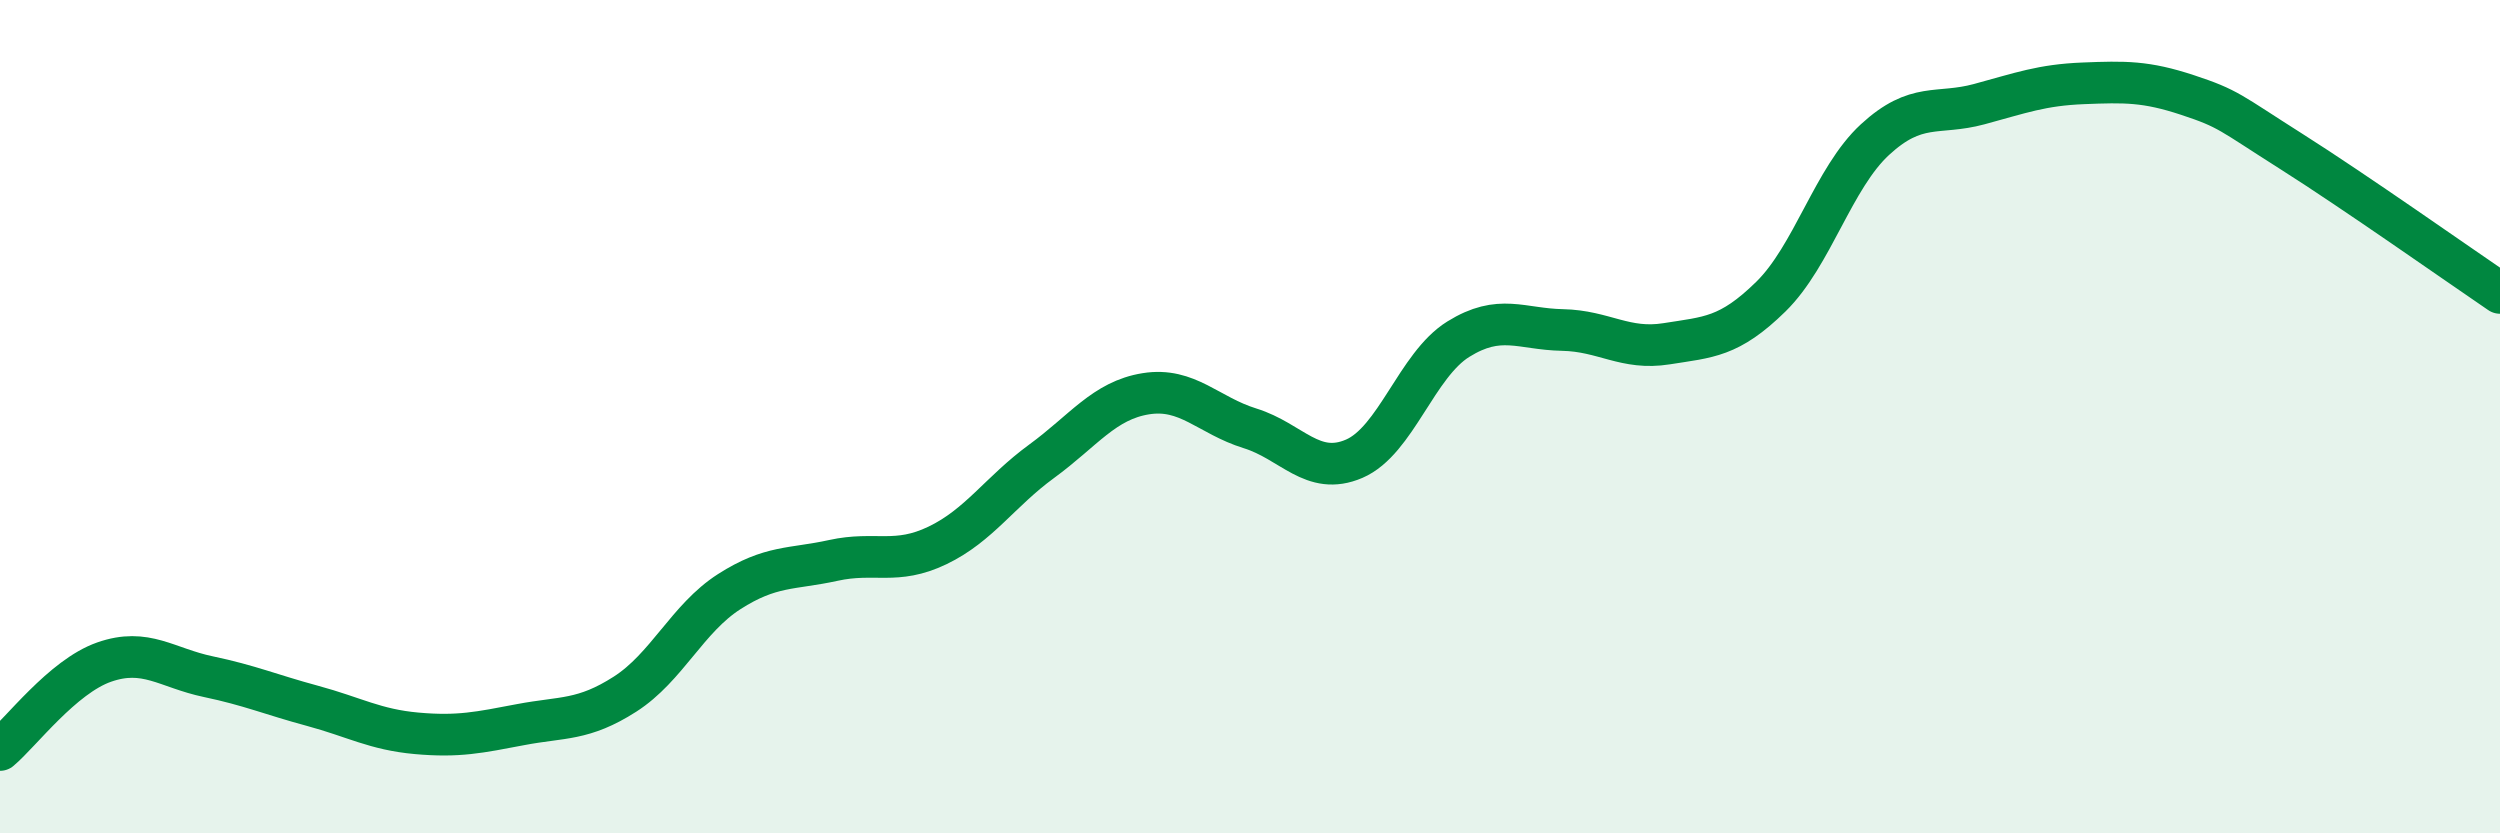 
    <svg width="60" height="20" viewBox="0 0 60 20" xmlns="http://www.w3.org/2000/svg">
      <path
        d="M 0,18 C 0.5,17.58 1.5,16.24 2.5,15.89 C 3.5,15.54 4,16.03 5,16.24 C 6,16.45 6.5,16.67 7.5,16.94 C 8.5,17.21 9,17.51 10,17.6 C 11,17.69 11.5,17.58 12.5,17.39 C 13.5,17.2 14,17.3 15,16.66 C 16,16.02 16.5,14.84 17.5,14.2 C 18.5,13.56 19,13.67 20,13.45 C 21,13.23 21.5,13.57 22.5,13.09 C 23.5,12.61 24,11.8 25,11.07 C 26,10.34 26.5,9.61 27.5,9.45 C 28.5,9.29 29,9.97 30,10.28 C 31,10.59 31.5,11.44 32.5,11.01 C 33.5,10.58 34,8.76 35,8.14 C 36,7.52 36.5,7.9 37.5,7.92 C 38.5,7.94 39,8.41 40,8.25 C 41,8.09 41.5,8.1 42.5,7.12 C 43.5,6.14 44,4.27 45,3.35 C 46,2.43 46.5,2.77 47.5,2.5 C 48.5,2.23 49,2.04 50,2 C 51,1.96 51.5,1.95 52.5,2.28 C 53.5,2.61 53.5,2.69 55,3.64 C 56.5,4.59 59,6.35 60,7.03L60 20L0 20Z"
        fill="#008740"
        opacity="0.1"
        stroke-linecap="round"
        stroke-linejoin="round"
      />
      <path
        d="M 0,18 C 0.5,17.58 1.5,16.24 2.5,15.89 C 3.5,15.54 4,16.03 5,16.24 C 6,16.45 6.5,16.67 7.5,16.94 C 8.5,17.21 9,17.51 10,17.6 C 11,17.69 11.5,17.58 12.5,17.39 C 13.5,17.2 14,17.3 15,16.66 C 16,16.02 16.5,14.84 17.5,14.2 C 18.5,13.56 19,13.67 20,13.45 C 21,13.23 21.5,13.57 22.5,13.09 C 23.5,12.61 24,11.8 25,11.07 C 26,10.34 26.5,9.61 27.5,9.45 C 28.5,9.29 29,9.97 30,10.28 C 31,10.59 31.5,11.44 32.5,11.01 C 33.5,10.58 34,8.76 35,8.14 C 36,7.52 36.5,7.9 37.5,7.92 C 38.5,7.94 39,8.41 40,8.25 C 41,8.09 41.5,8.1 42.5,7.12 C 43.5,6.14 44,4.27 45,3.35 C 46,2.43 46.5,2.77 47.5,2.5 C 48.5,2.23 49,2.04 50,2 C 51,1.96 51.5,1.95 52.5,2.28 C 53.5,2.61 53.5,2.69 55,3.64 C 56.5,4.59 59,6.35 60,7.03"
        stroke="#008740"
        stroke-width="1"
        fill="none"
        stroke-linecap="round"
        stroke-linejoin="round"
      />
    </svg>
  